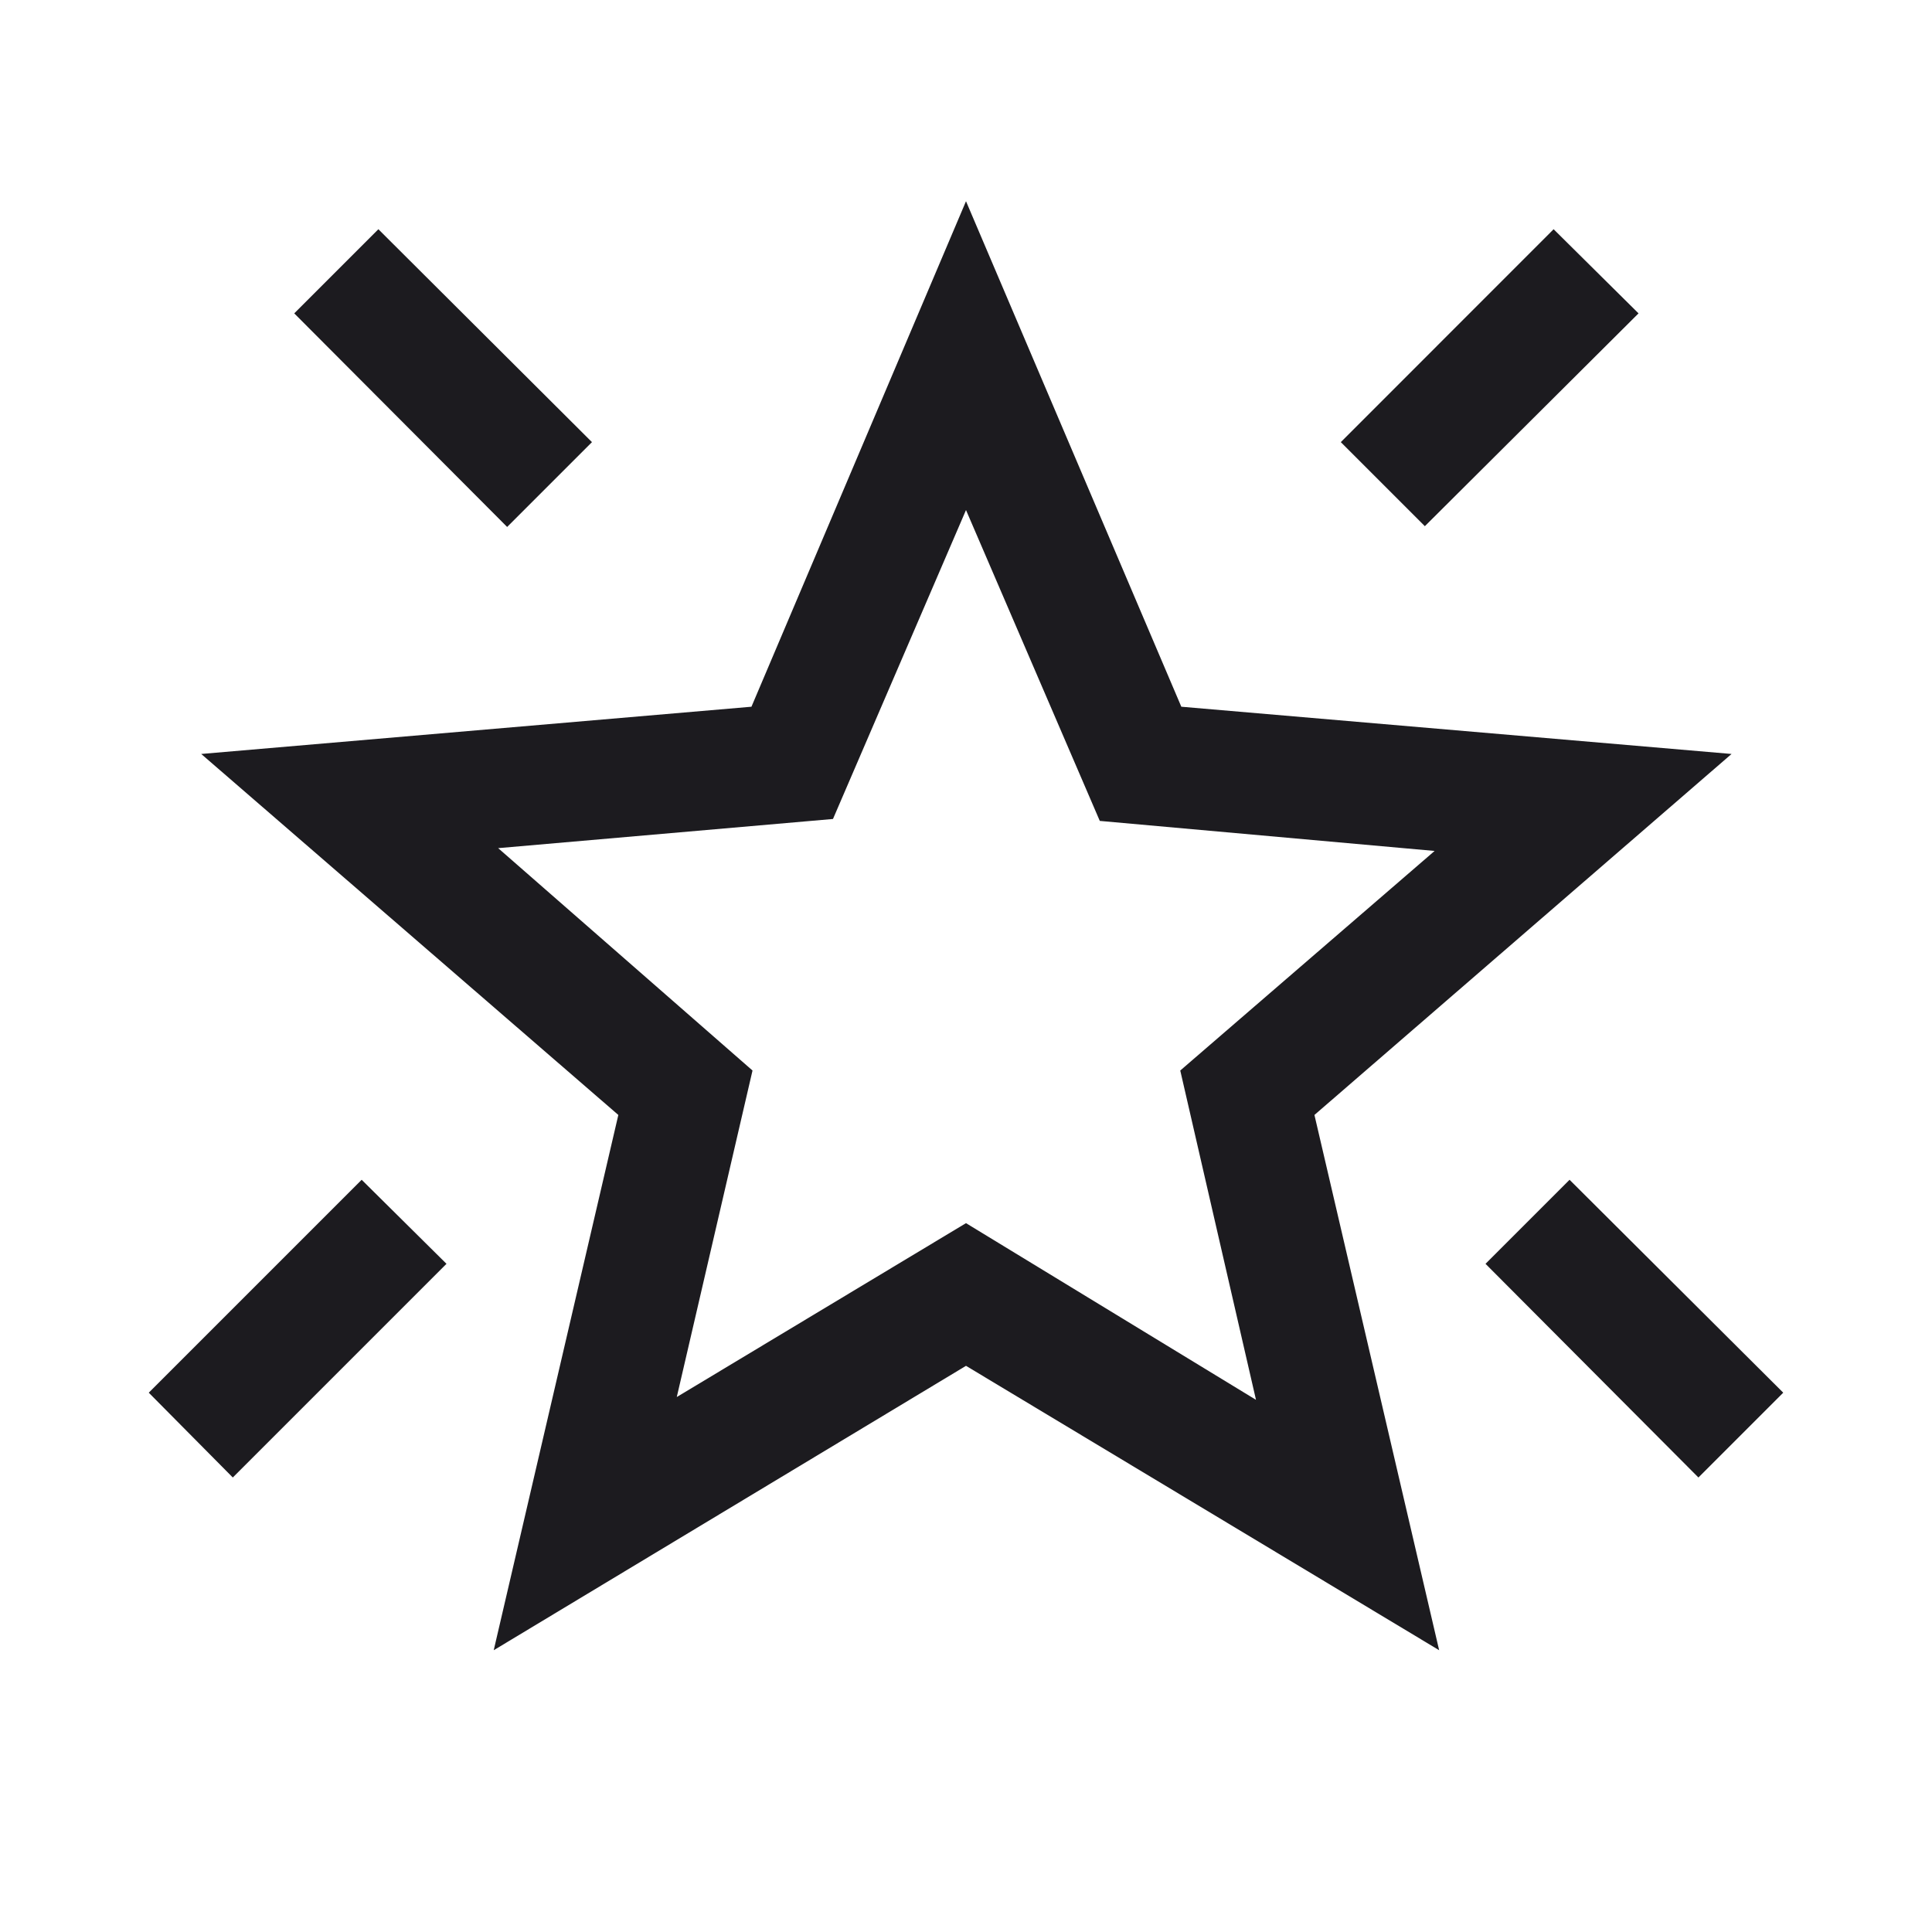 <svg width="20" height="20" viewBox="0 0 20 20" fill="none" xmlns="http://www.w3.org/2000/svg">
<mask id="mask0_6806_6283" style="mask-type:alpha" maskUnits="userSpaceOnUse" x="0" y="0" width="20" height="20">
<rect width="20" height="20" fill="#D9D9D9"/>
</mask>
<g mask="url(#mask0_6806_6283)">
<path d="M17.582 15.295L15.378 13.083L16.248 12.213L18.46 14.417L17.582 15.295ZM14.75 5.447L13.88 4.577L16.083 2.373L16.962 3.244L14.75 5.447ZM5.25 5.455L3.046 3.244L3.917 2.373L6.128 4.577L5.25 5.455ZM2.41 15.295L1.54 14.417L3.744 12.213L4.622 13.083L2.41 15.295ZM7.006 14.462L10 12.662L13.002 14.491L12.218 11.082L14.851 8.809L11.385 8.498L10 5.28L8.623 8.478L5.157 8.78L7.79 11.082L7.006 14.462ZM5.111 17.083L6.401 11.542L2.083 7.805L7.779 7.316L10 2.083L12.229 7.316L17.925 7.805L13.607 11.542L14.898 17.083L10 14.139L5.111 17.083Z" fill="#1C1B1F"/>
</g>
</svg>
